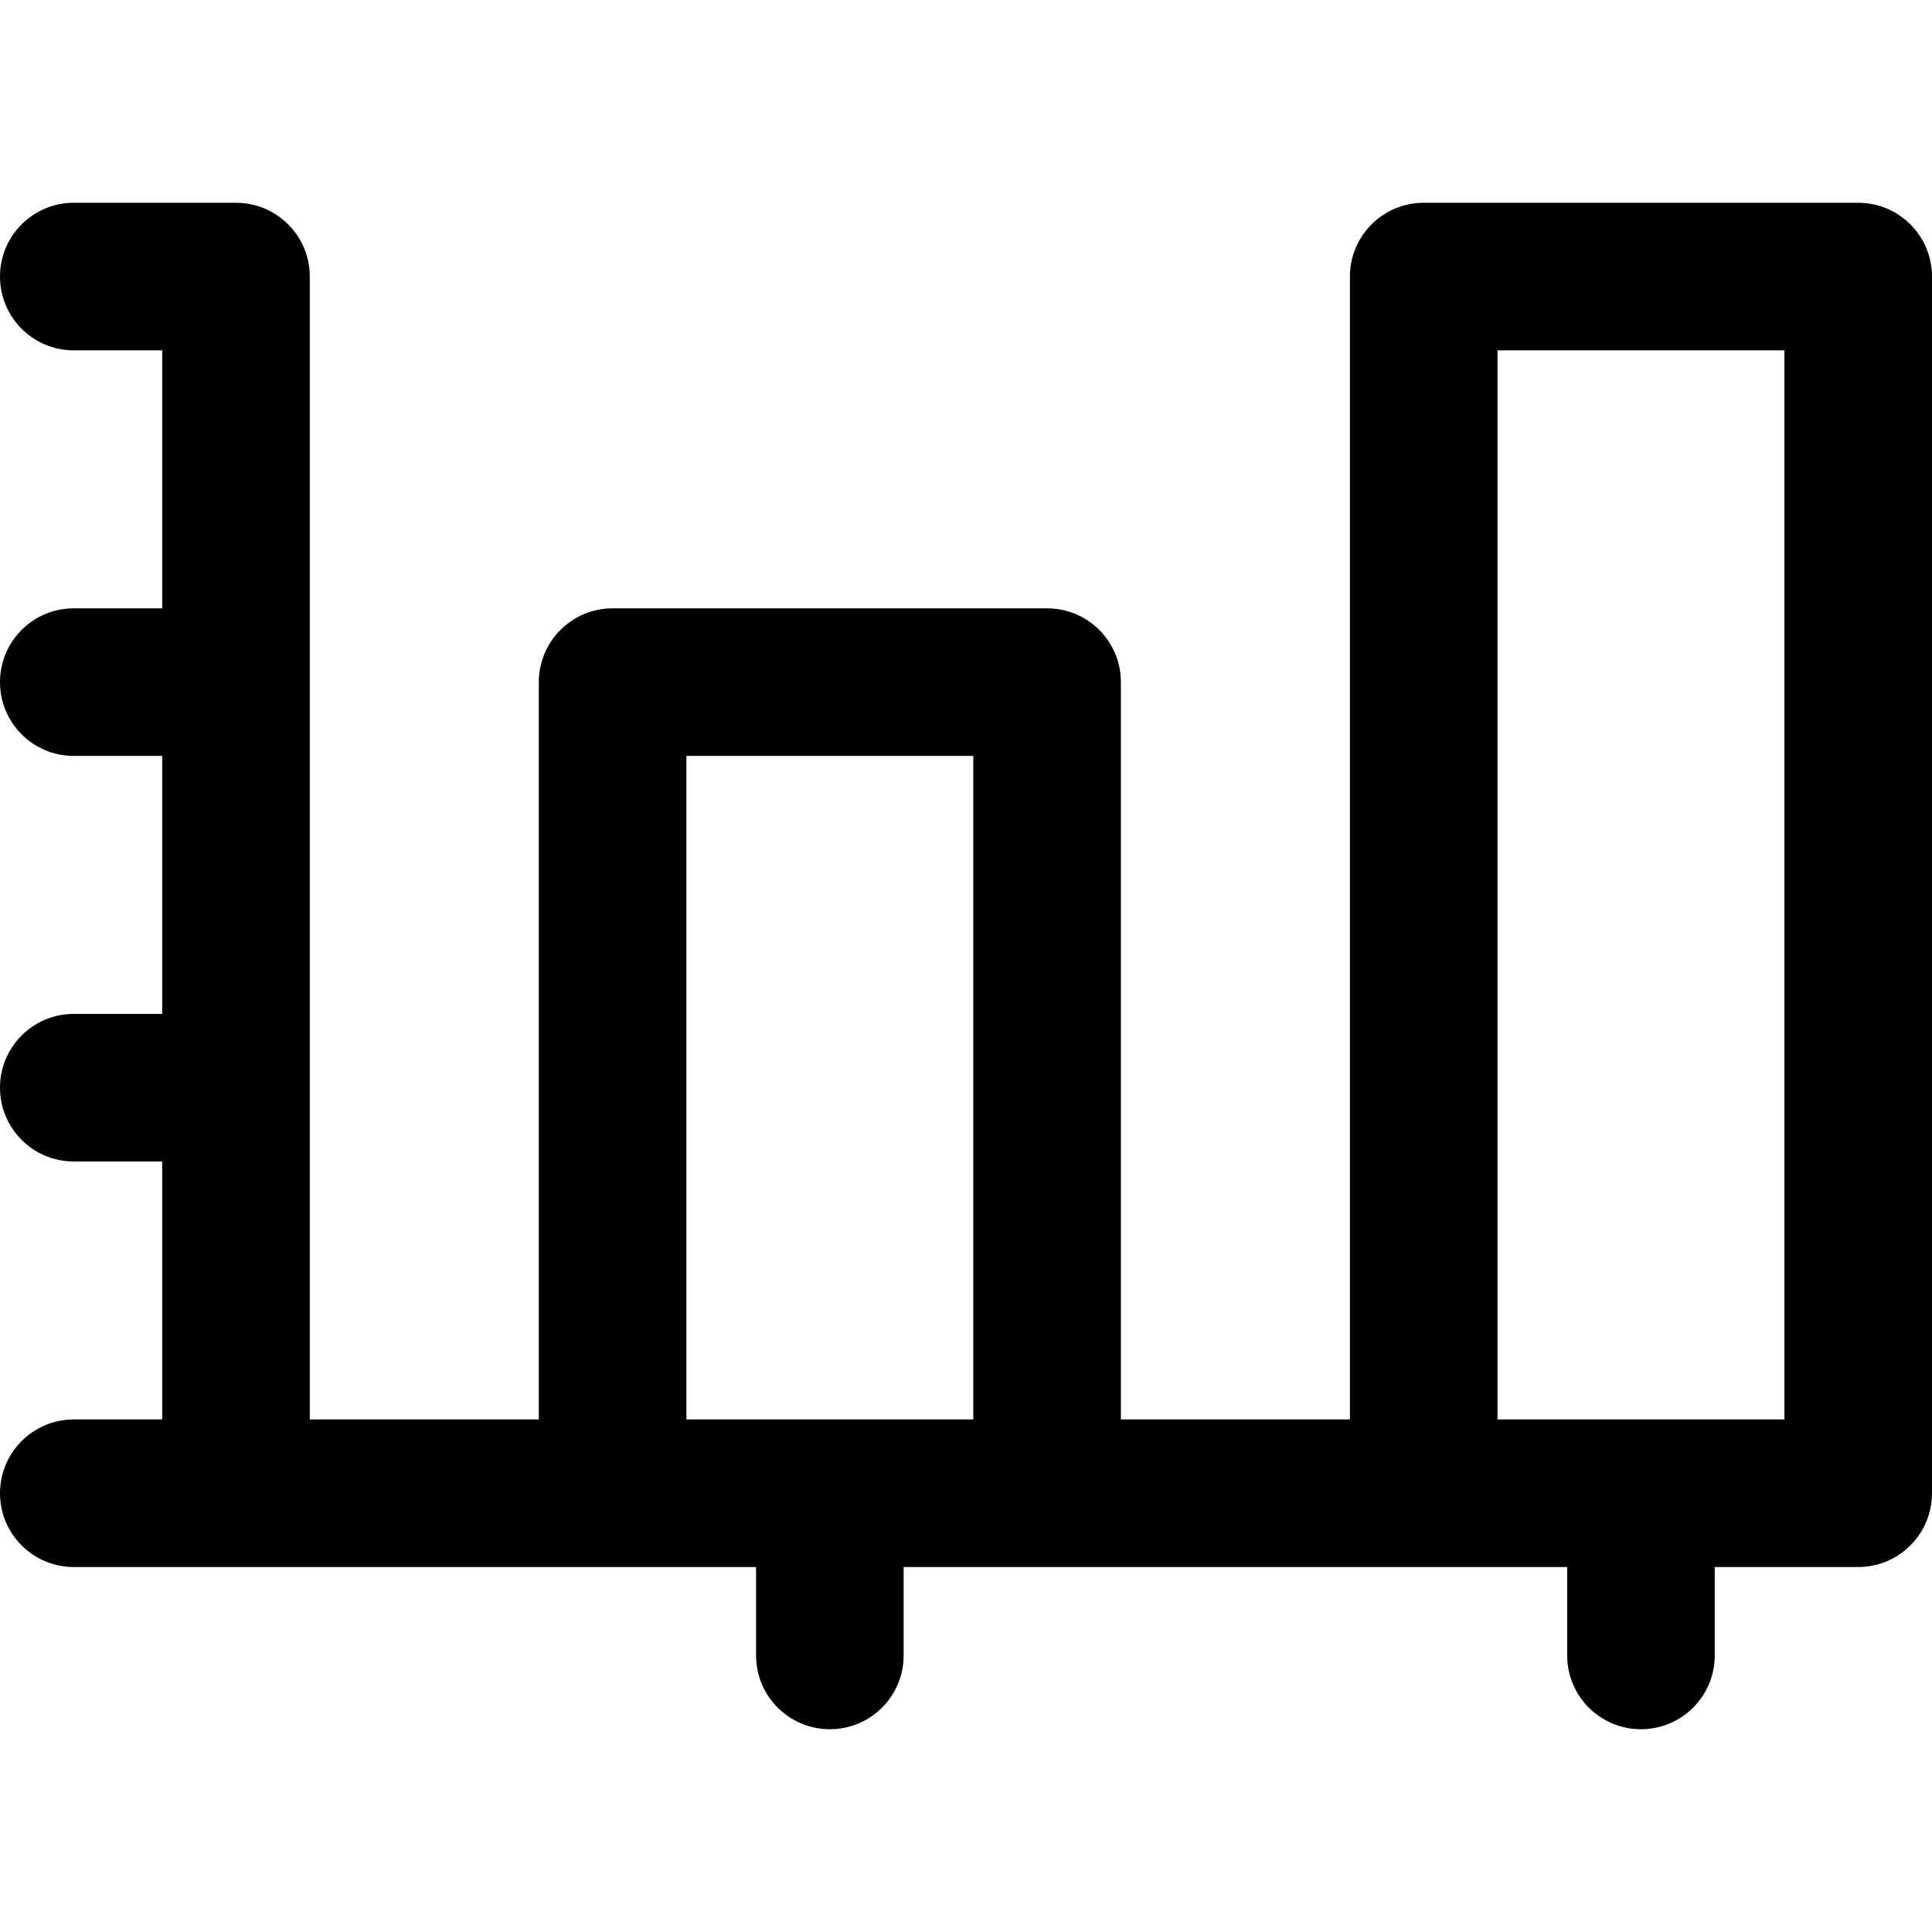 <?xml version="1.0" encoding="iso-8859-1"?>
<!-- Uploaded to: SVG Repo, www.svgrepo.com, Generator: SVG Repo Mixer Tools -->
<svg fill="#000000" height="800px" width="800px" version="1.1" id="Layer_1" xmlns="http://www.w3.org/2000/svg" xmlns:xlink="http://www.w3.org/1999/xlink" 
	 viewBox="0 0 512.001 512.001" xml:space="preserve">
<g>
	<g>
		<path d="M492.445,53.739H377.299c-10.8,0-19.555,8.755-19.555,19.555v302.875h-60.698V180.77c0-10.8-8.755-19.555-19.555-19.555
			H162.346c-10.8,0-19.555,8.755-19.555,19.555v195.398H82.095V73.293c0-10.8-8.755-19.555-19.555-19.555H19.555
			C8.755,53.739,0,62.494,0,73.293c0,10.8,8.755,19.555,19.555,19.555h23.43v68.366h-23.43C8.755,161.214,0,169.97,0,180.769
			s8.755,19.555,19.555,19.555h23.43v68.367h-23.43C8.755,268.691,0,277.447,0,288.246c0,10.8,8.755,19.555,19.555,19.555h23.43
			v68.367h-23.43C8.755,376.168,0,384.924,0,395.723c0,10.8,8.755,19.555,19.555,19.555c40.708,0,140.088,0,180.81,0v23.43
			c0,10.8,8.755,19.555,19.555,19.555s19.555-8.755,19.555-19.555v-23.43c40.624,0,141.209,0,175.843,0v23.43
			c0,10.8,8.755,19.555,19.555,19.555c10.8,0,19.555-8.755,19.555-19.555v-23.43h38.019c2.7,0,5.272-0.548,7.612-1.537
			c7.019-2.968,11.943-9.918,11.943-18.018V73.293C512,62.493,503.245,53.739,492.445,53.739z M257.937,376.168h-76.036V200.326
			h76.036V376.168z M472.89,376.168h-76.036V92.849h76.036V376.168z"/>
	</g>
</g>
</svg>